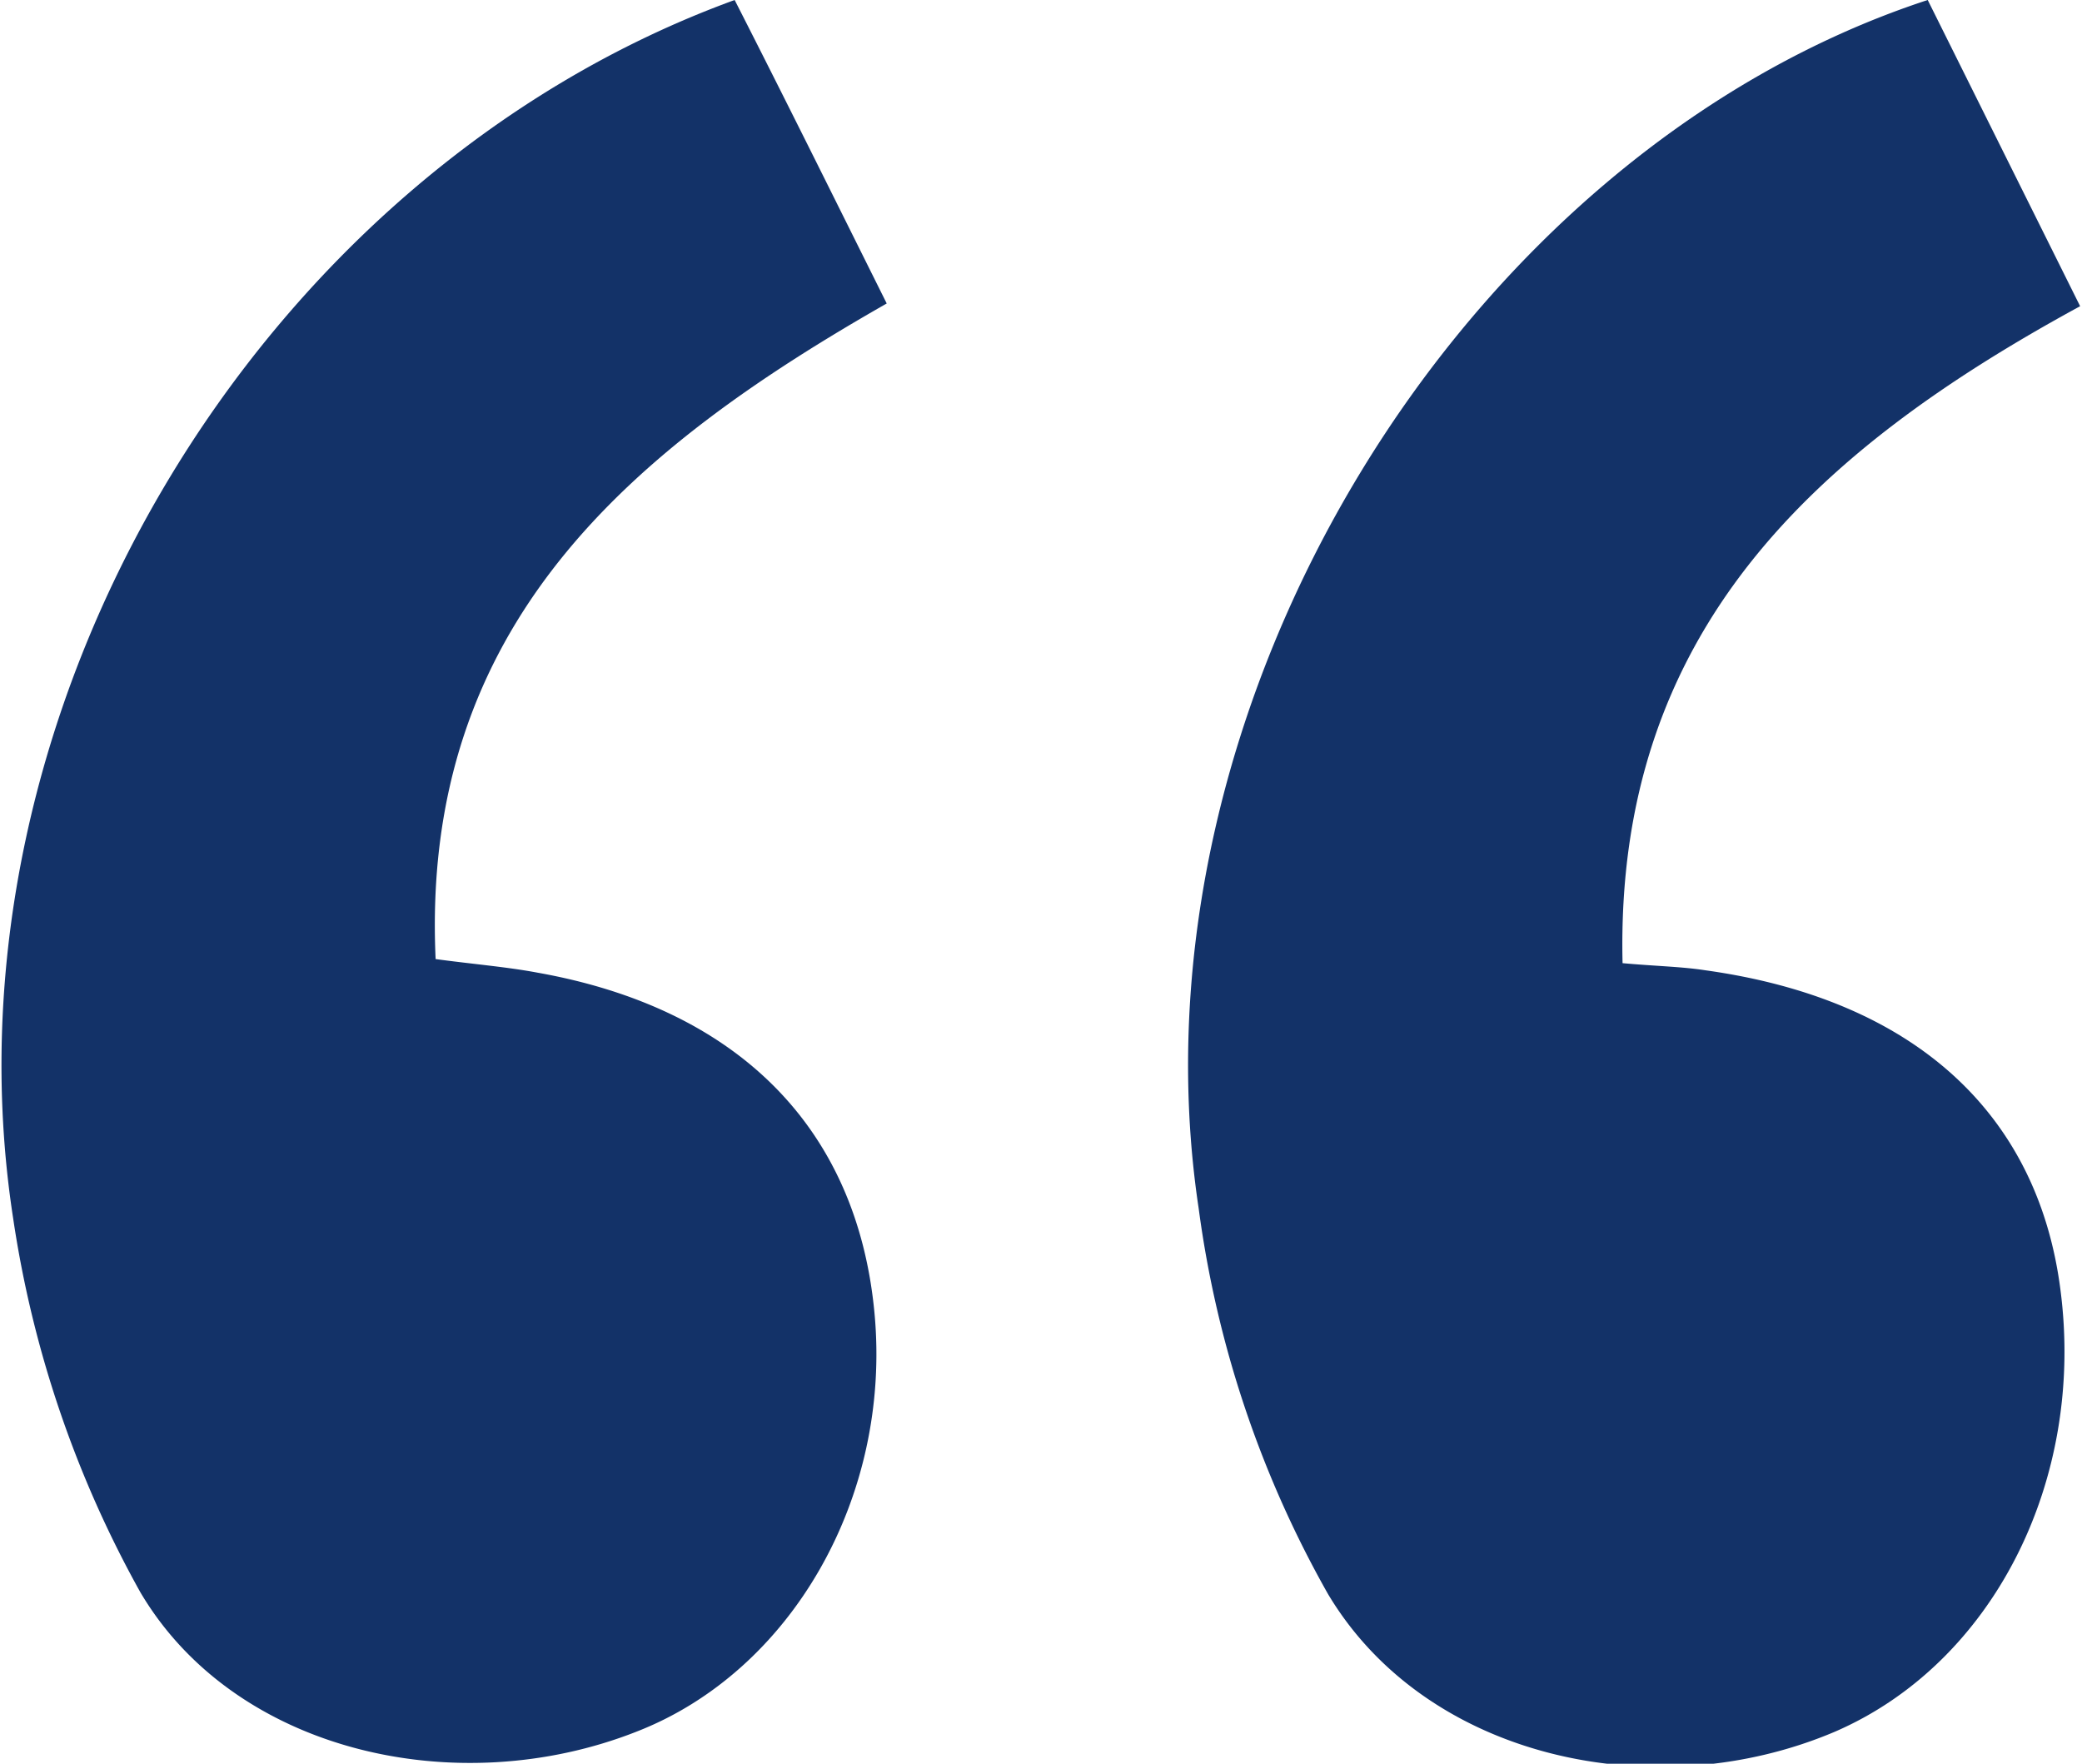 <svg id="Layer_1" data-name="Layer 1" xmlns="http://www.w3.org/2000/svg" width="0.85in" height="0.72in" viewBox="0 0 61.07 51.84"><path d="M56.66,0,61.14,9c-7.77,4.23-13.68,9.54-13.45,19.31,1,.09,1.73.1,2.44.21,6.1.85,9.76,4.18,10.43,9.38.74,5.64-2,11-6.63,13-5.27,2.24-12,.81-14.9-4.05a31.39,31.39,0,0,1-3.8-11.33C33,20.72,43,4.47,56.66,0Z" transform="translate(-0.06 0)" fill="#133268"/><path d="M21.59,0c1.53,3,2.91,5.79,4.47,8.92-7.49,4.27-13.71,9.42-13.26,19.27,1.11.15,2.1.23,3,.4,5.89,1.05,9.39,4.57,9.9,10s-2.46,10.55-7,12.31c-5.26,2.07-11.8.61-14.58-4.1a32.29,32.29,0,0,1-3.74-11C-1.9,21,7.48,5.14,21.59,0Z" transform="translate(-0.06 0)" fill="#133268"/></svg>